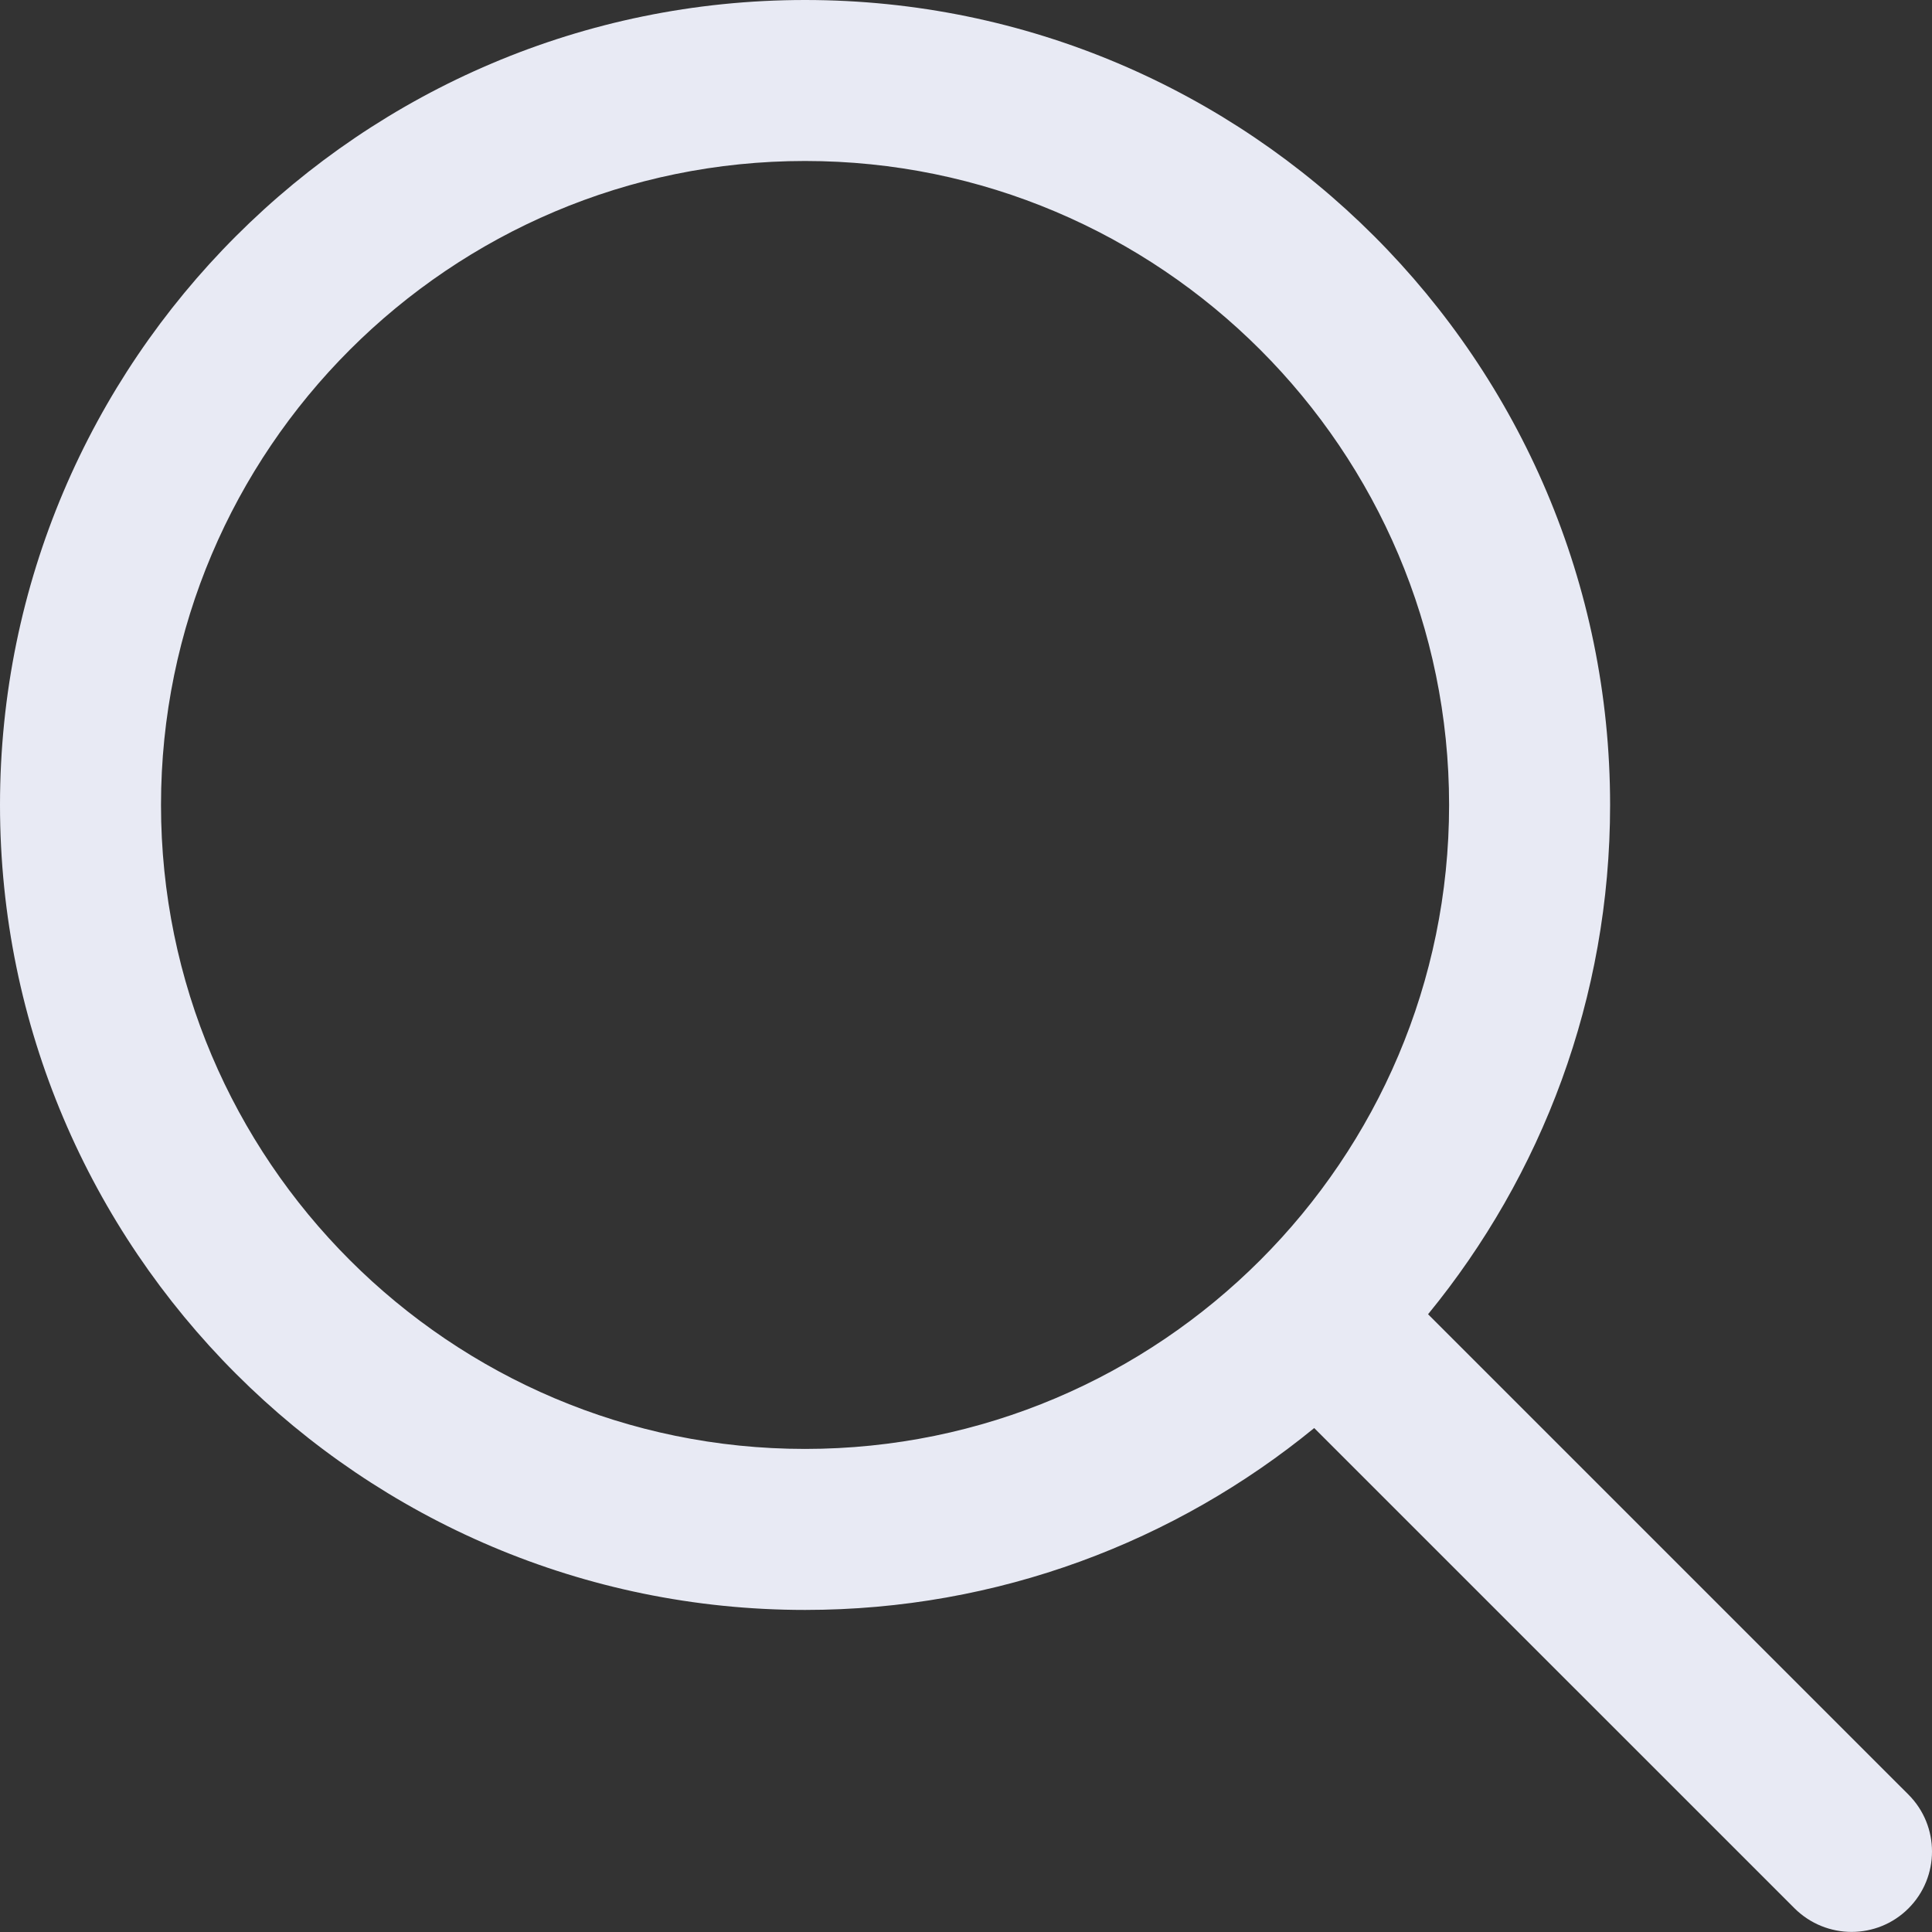 <svg width="104" height="104" viewBox="0 0 104 104" fill="none" xmlns="http://www.w3.org/2000/svg">
<rect x="0" y="0" width="104" height="104" fill="#333333" stroke="none"/>
<path fill-rule="evenodd" clip-rule="evenodd" d="M0 43.331C0 67.224 19.441 86.663 43.336 86.663C53.724 86.663 63.271 82.989 70.744 76.872L96.605 102.73C97.454 103.571 98.564 103.995 99.673 103.995C100.782 103.995 101.892 103.571 102.732 102.73C104.423 101.04 104.423 98.293 102.732 96.603L76.873 70.746C82.995 63.272 86.672 53.723 86.672 43.331C86.672 19.438 67.231 0 43.336 0C19.441 0 0 19.438 0 43.331ZM8.667 43.331C8.667 24.213 24.216 8.666 43.336 8.666C62.456 8.666 78.005 24.213 78.005 43.331C78.005 62.449 62.456 77.996 43.336 77.996C24.216 77.996 8.667 62.449 8.667 43.331Z" fill="#E8EAF4"/>
</svg>
